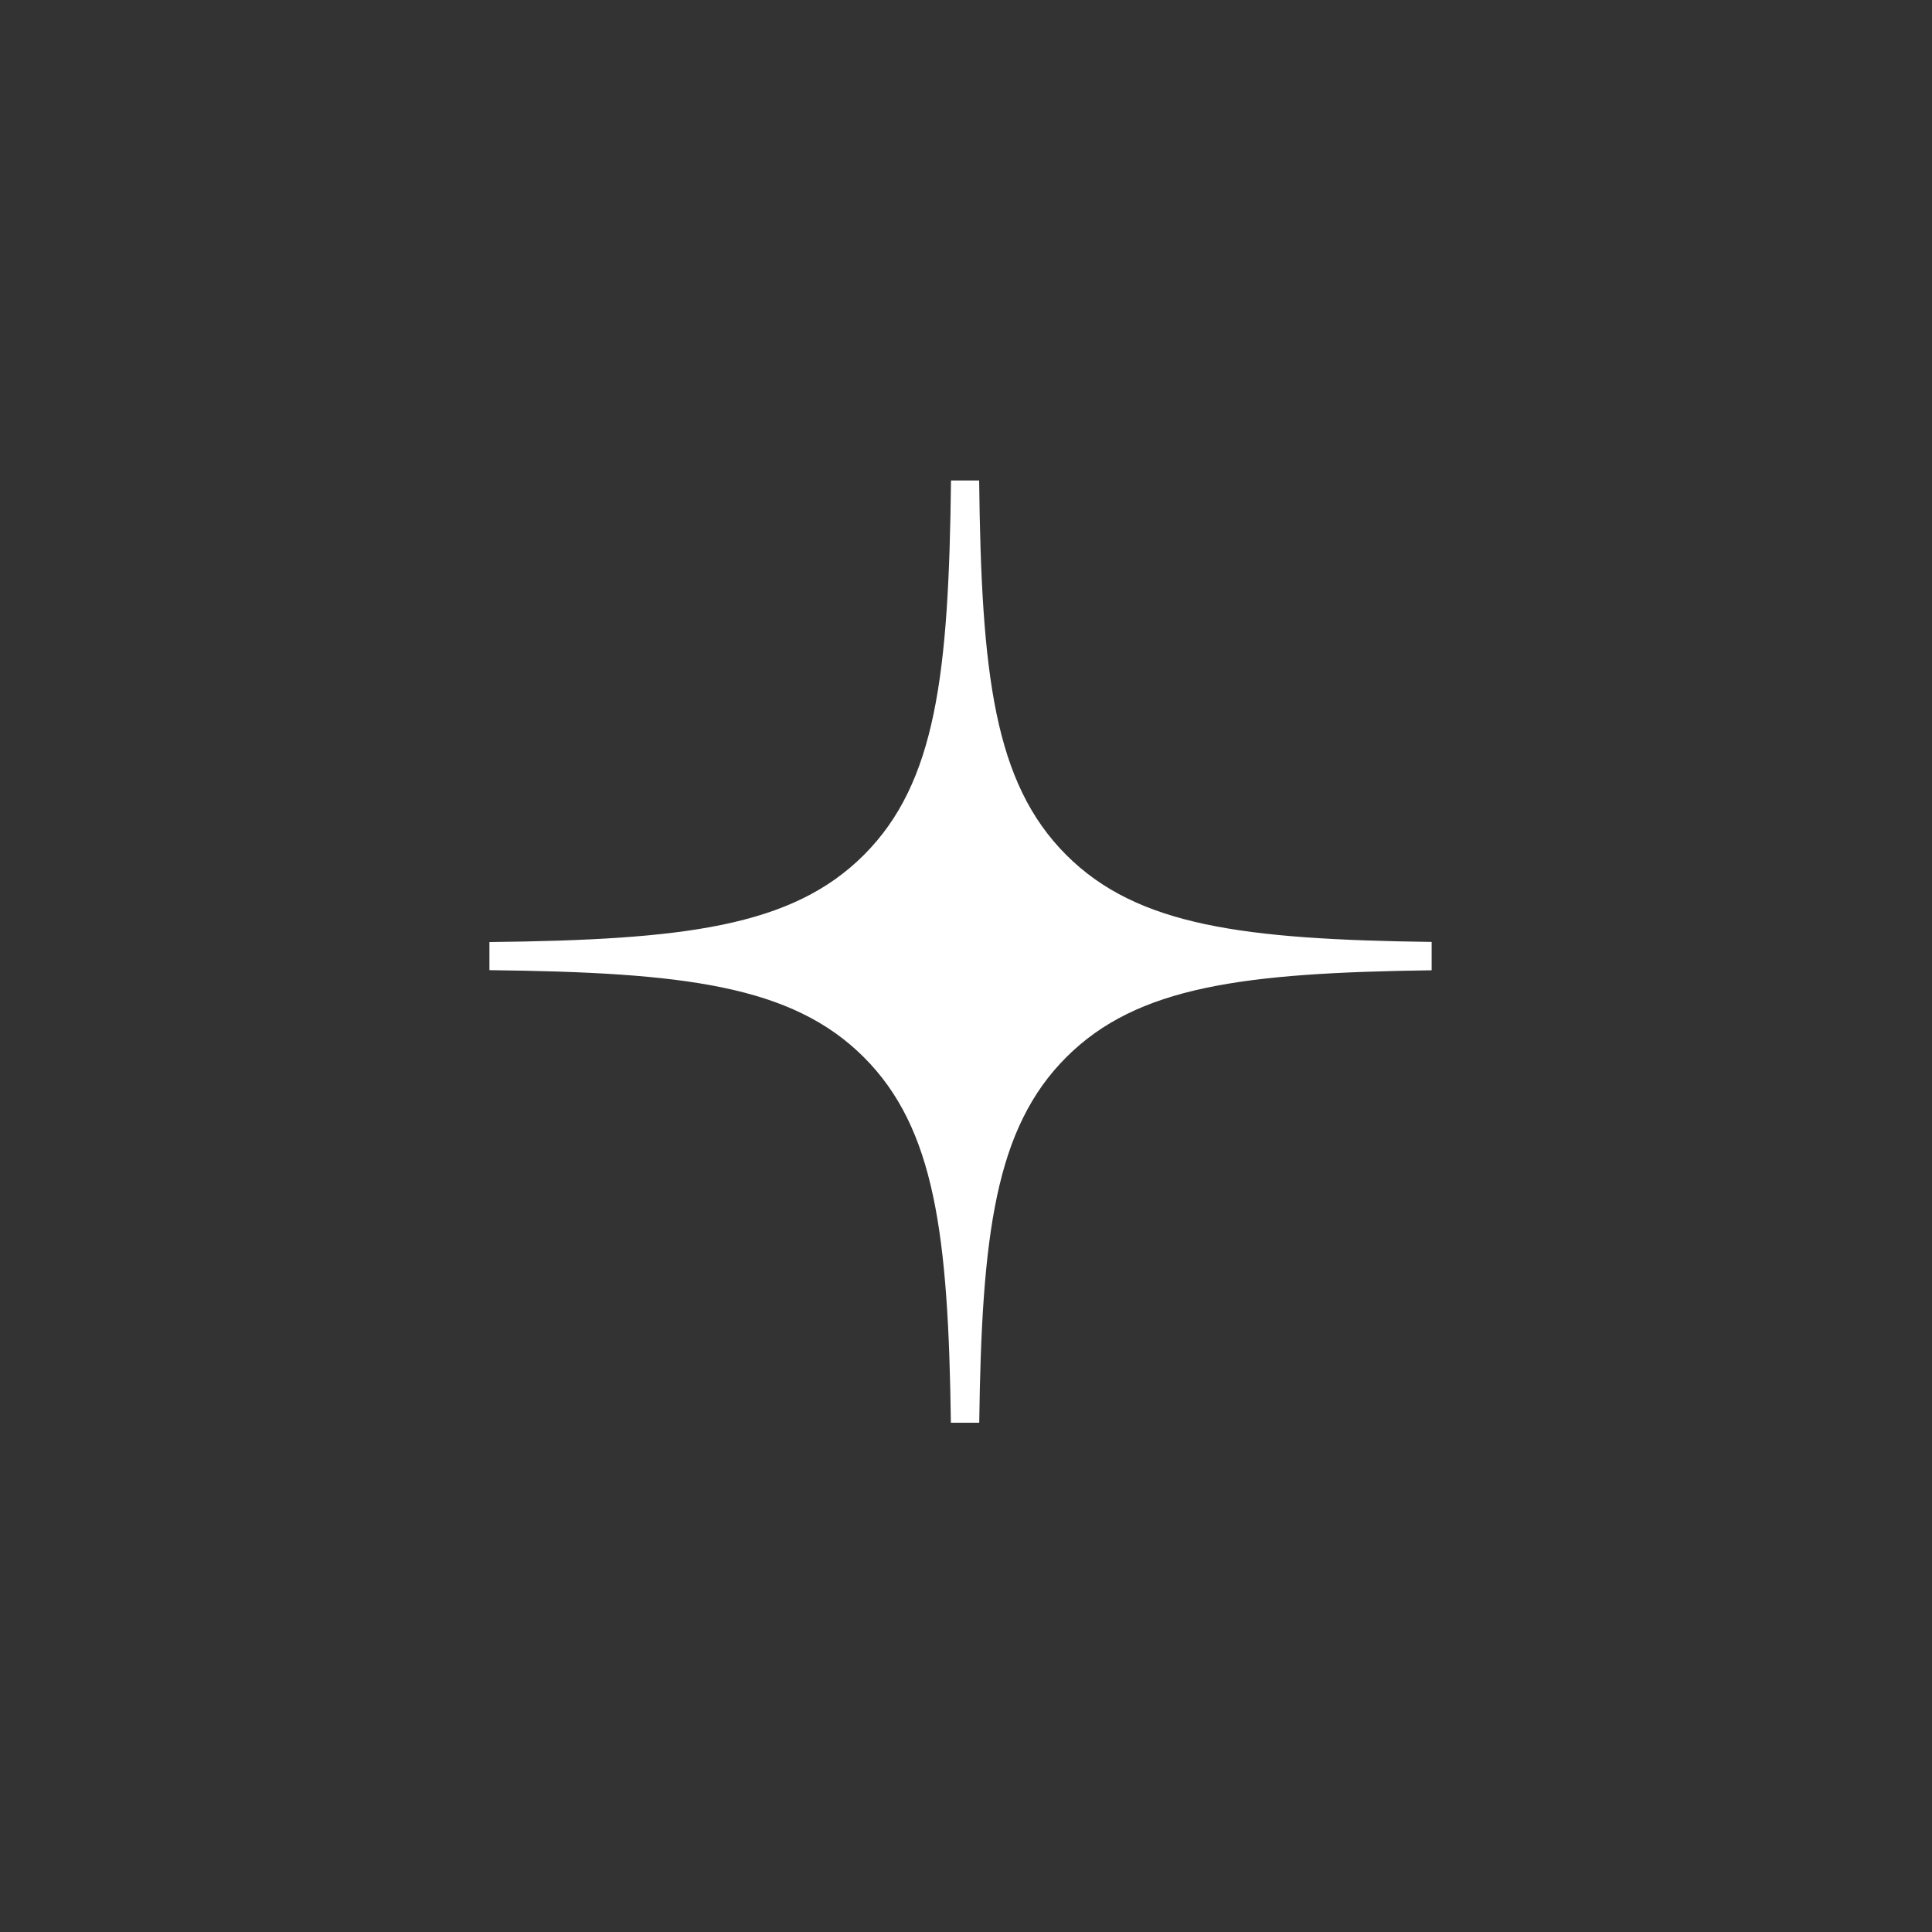 <svg width="46" height="46" viewBox="0 0 46 46" fill="none" xmlns="http://www.w3.org/2000/svg">
<rect x="0" y="0" width="46" height="46" fill="#333333" stroke="none"/>
<path fill-rule="evenodd" clip-rule="evenodd" d="M22.643 11.44C22.59 16.054 22.288 18.637 20.569 20.356C18.85 22.075 16.268 22.377 11.653 22.43V23.099C16.268 23.152 18.85 23.454 20.569 25.173C22.261 26.865 22.58 29.394 22.64 33.874H23.315C23.375 29.394 23.695 26.865 25.387 25.173C27.078 23.481 29.607 23.162 34.087 23.102V22.427C29.607 22.367 27.078 22.048 25.387 20.356C23.668 18.637 23.366 16.054 23.313 11.44H22.643Z" fill="white"/>
</svg>

